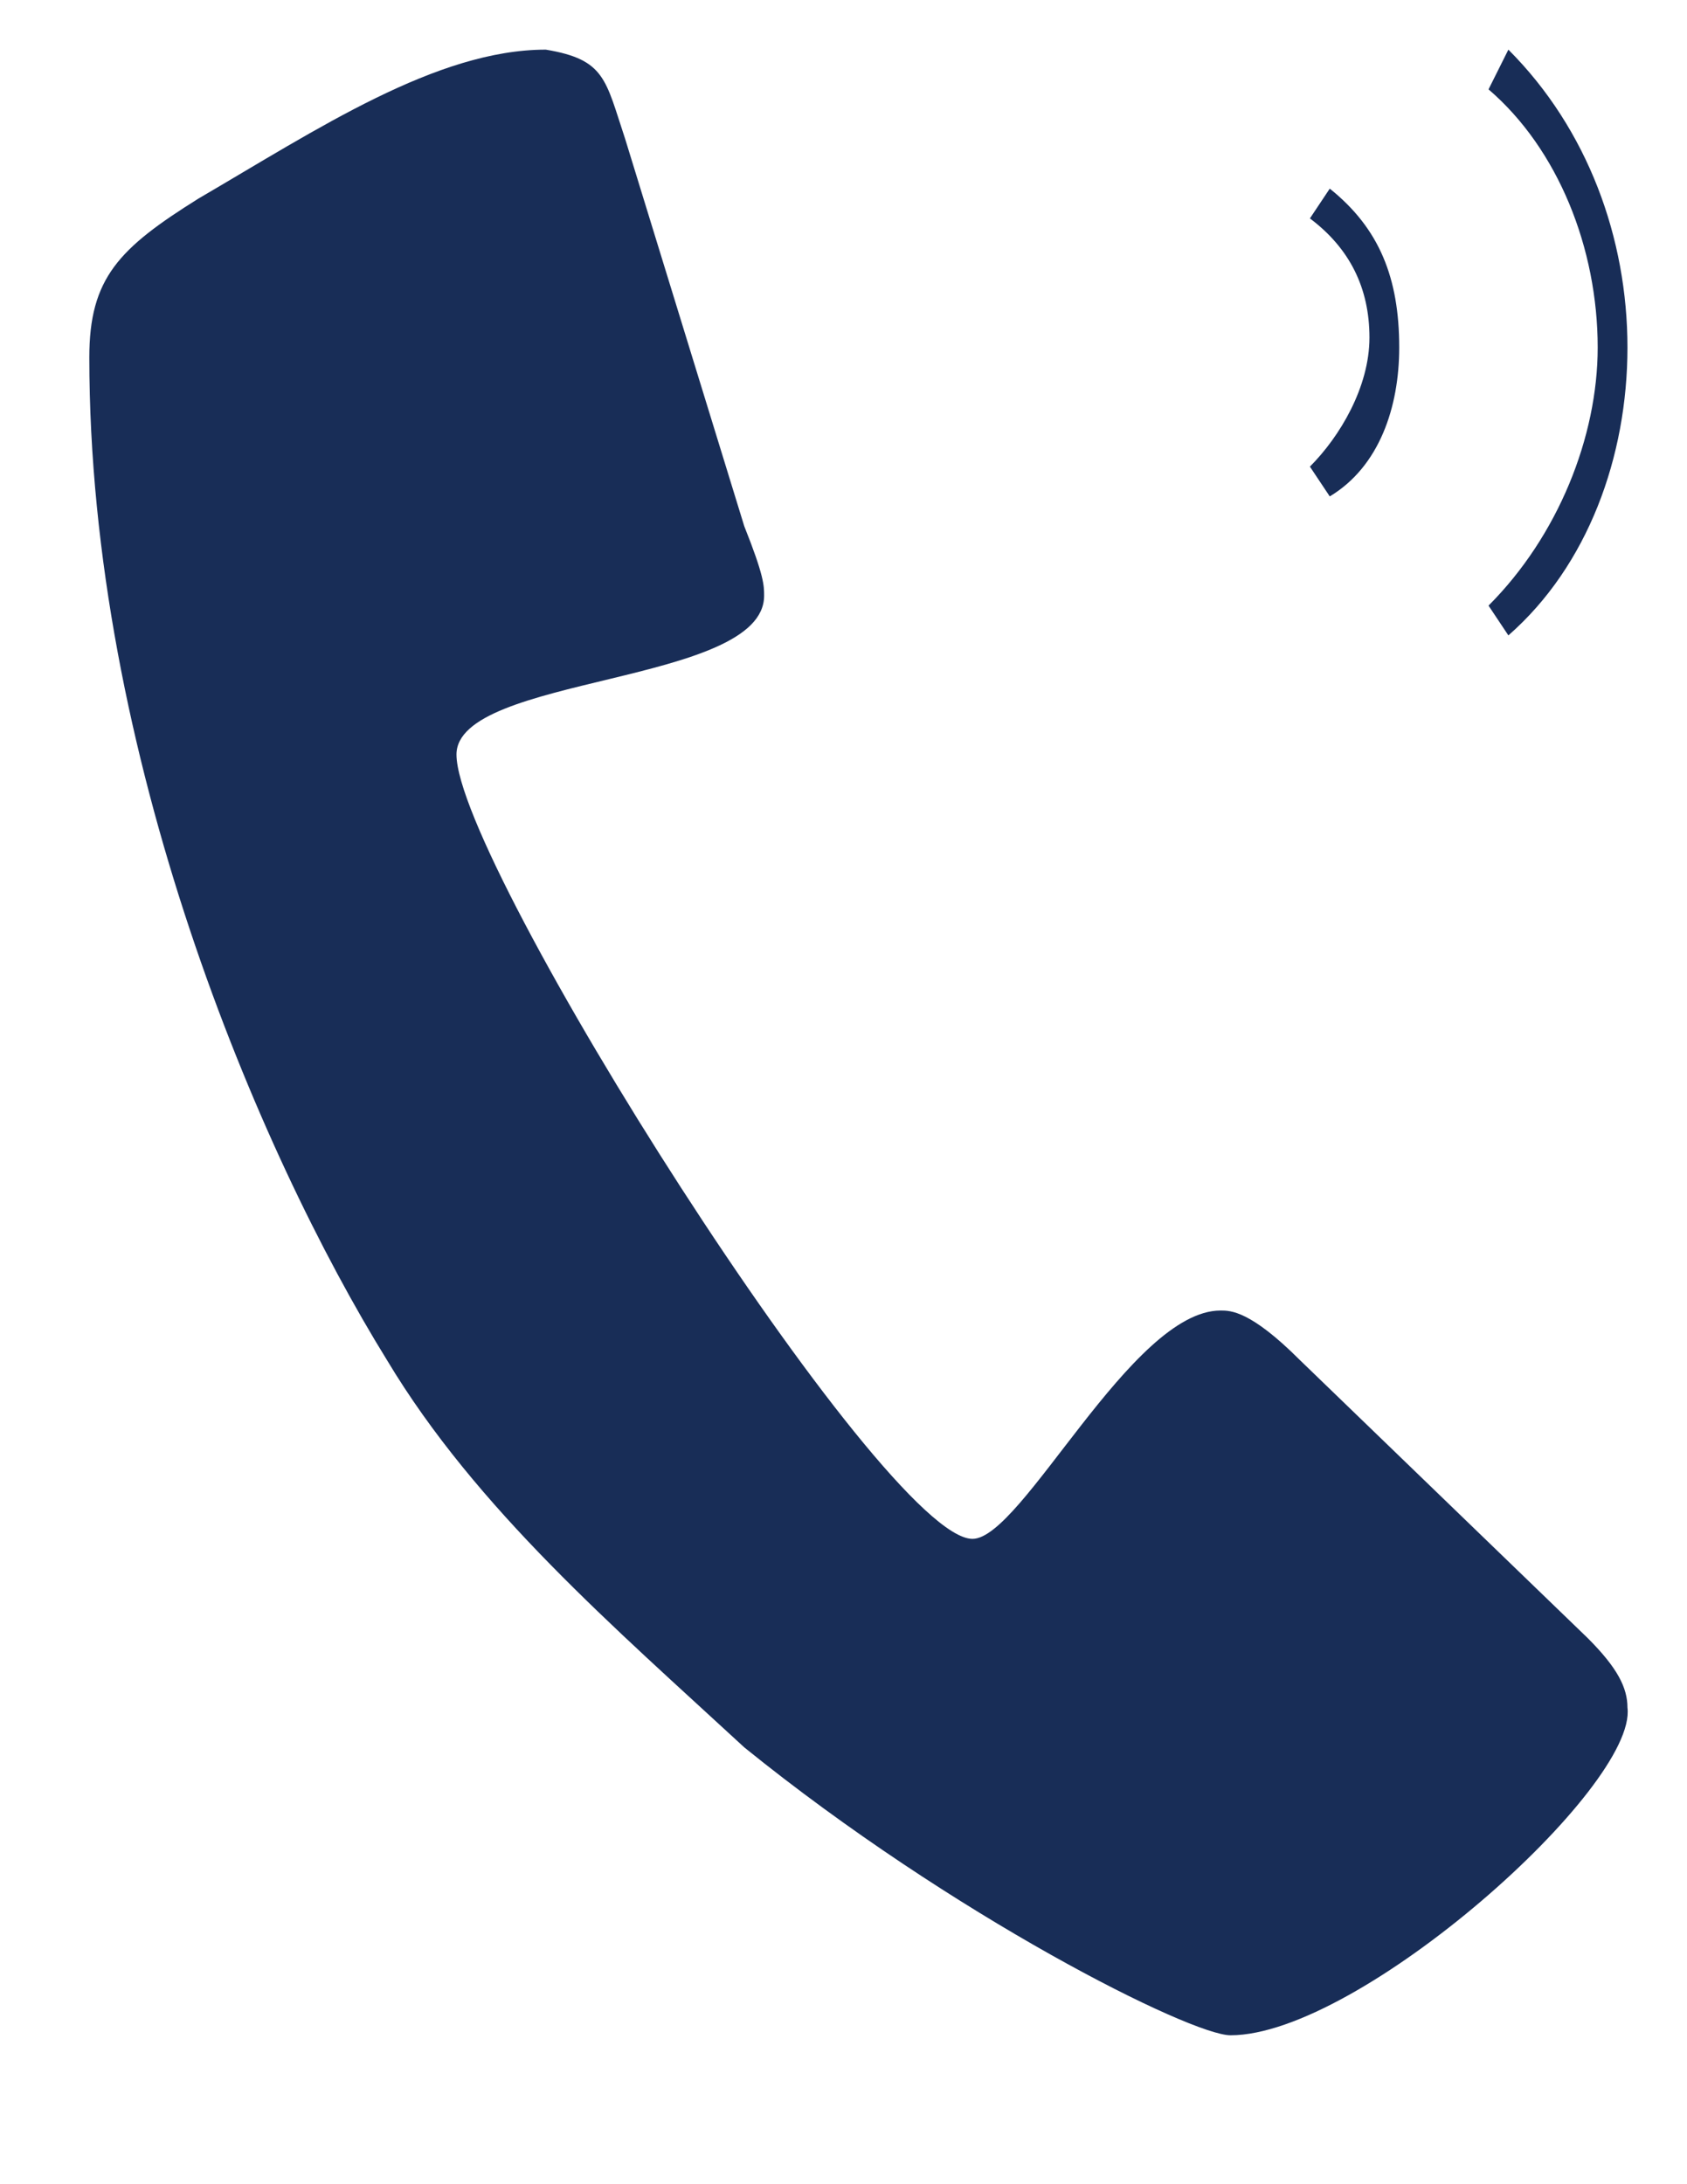 <?xml version="1.0" encoding="utf-8"?>
<!-- Generator: Adobe Illustrator 22.0.1, SVG Export Plug-In . SVG Version: 6.00 Build 0)  -->
<!DOCTYPE svg PUBLIC "-//W3C//DTD SVG 1.1//EN" "http://www.w3.org/Graphics/SVG/1.1/DTD/svg11.dtd">
<svg version="1.1" id="Ebene_1" xmlns="http://www.w3.org/2000/svg" xmlns:xlink="http://www.w3.org/1999/xlink" x="0px" y="0px"
	 width="17px" height="22px" viewBox="0 0 17 22" style="enable-background:new 0 0 17 22;" xml:space="preserve">
<style type="text/css">
	.st0{fill:#182D57;}
</style>
<g>
	<path class="st0" d="M6.3,1.4l1.2,3.9C7.7,5.8,7.7,5.9,7.7,6c0,0.9-3.1,0.8-3.1,1.6c0,1.1,4.3,7.9,5.2,7.9c0.5,0,1.6-2.3,2.5-2.3
		c0.1,0,0.3,0,0.8,0.5l2.9,2.8c0.3,0.3,0.4,0.5,0.4,0.7c0.1,0.8-2.7,3.3-4,3.3c-0.4,0-2.8-1.2-4.9-2.9c-1.3-1.2-2.7-2.4-3.6-3.9
		c-1.3-2.1-3-6.1-3-10.1C0.9,2.8,1.2,2.5,2,2c1.2-0.7,2.4-1.5,3.5-1.5C6.1,0.6,6.1,0.8,6.3,1.4"/>
</g>
<g>
	<g>
		<path class="st0" d="M13.4,5l-0.2-0.3c0.3-0.3,0.6-0.8,0.6-1.3s-0.2-0.9-0.6-1.2l0.2-0.3c0.5,0.4,0.7,0.9,0.7,1.6
			C14.1,4.1,13.9,4.7,13.4,5z"/>
	</g>
	<g>
		<path class="st0" d="M15.2,6.4L15,6.1c0.7-0.7,1.1-1.7,1.1-2.6c0-1-0.4-2-1.1-2.6l0.2-0.4c0.8,0.8,1.2,1.9,1.2,3S16,5.7,15.2,6.4z
			"/>
	</g>
</g>
</svg>
